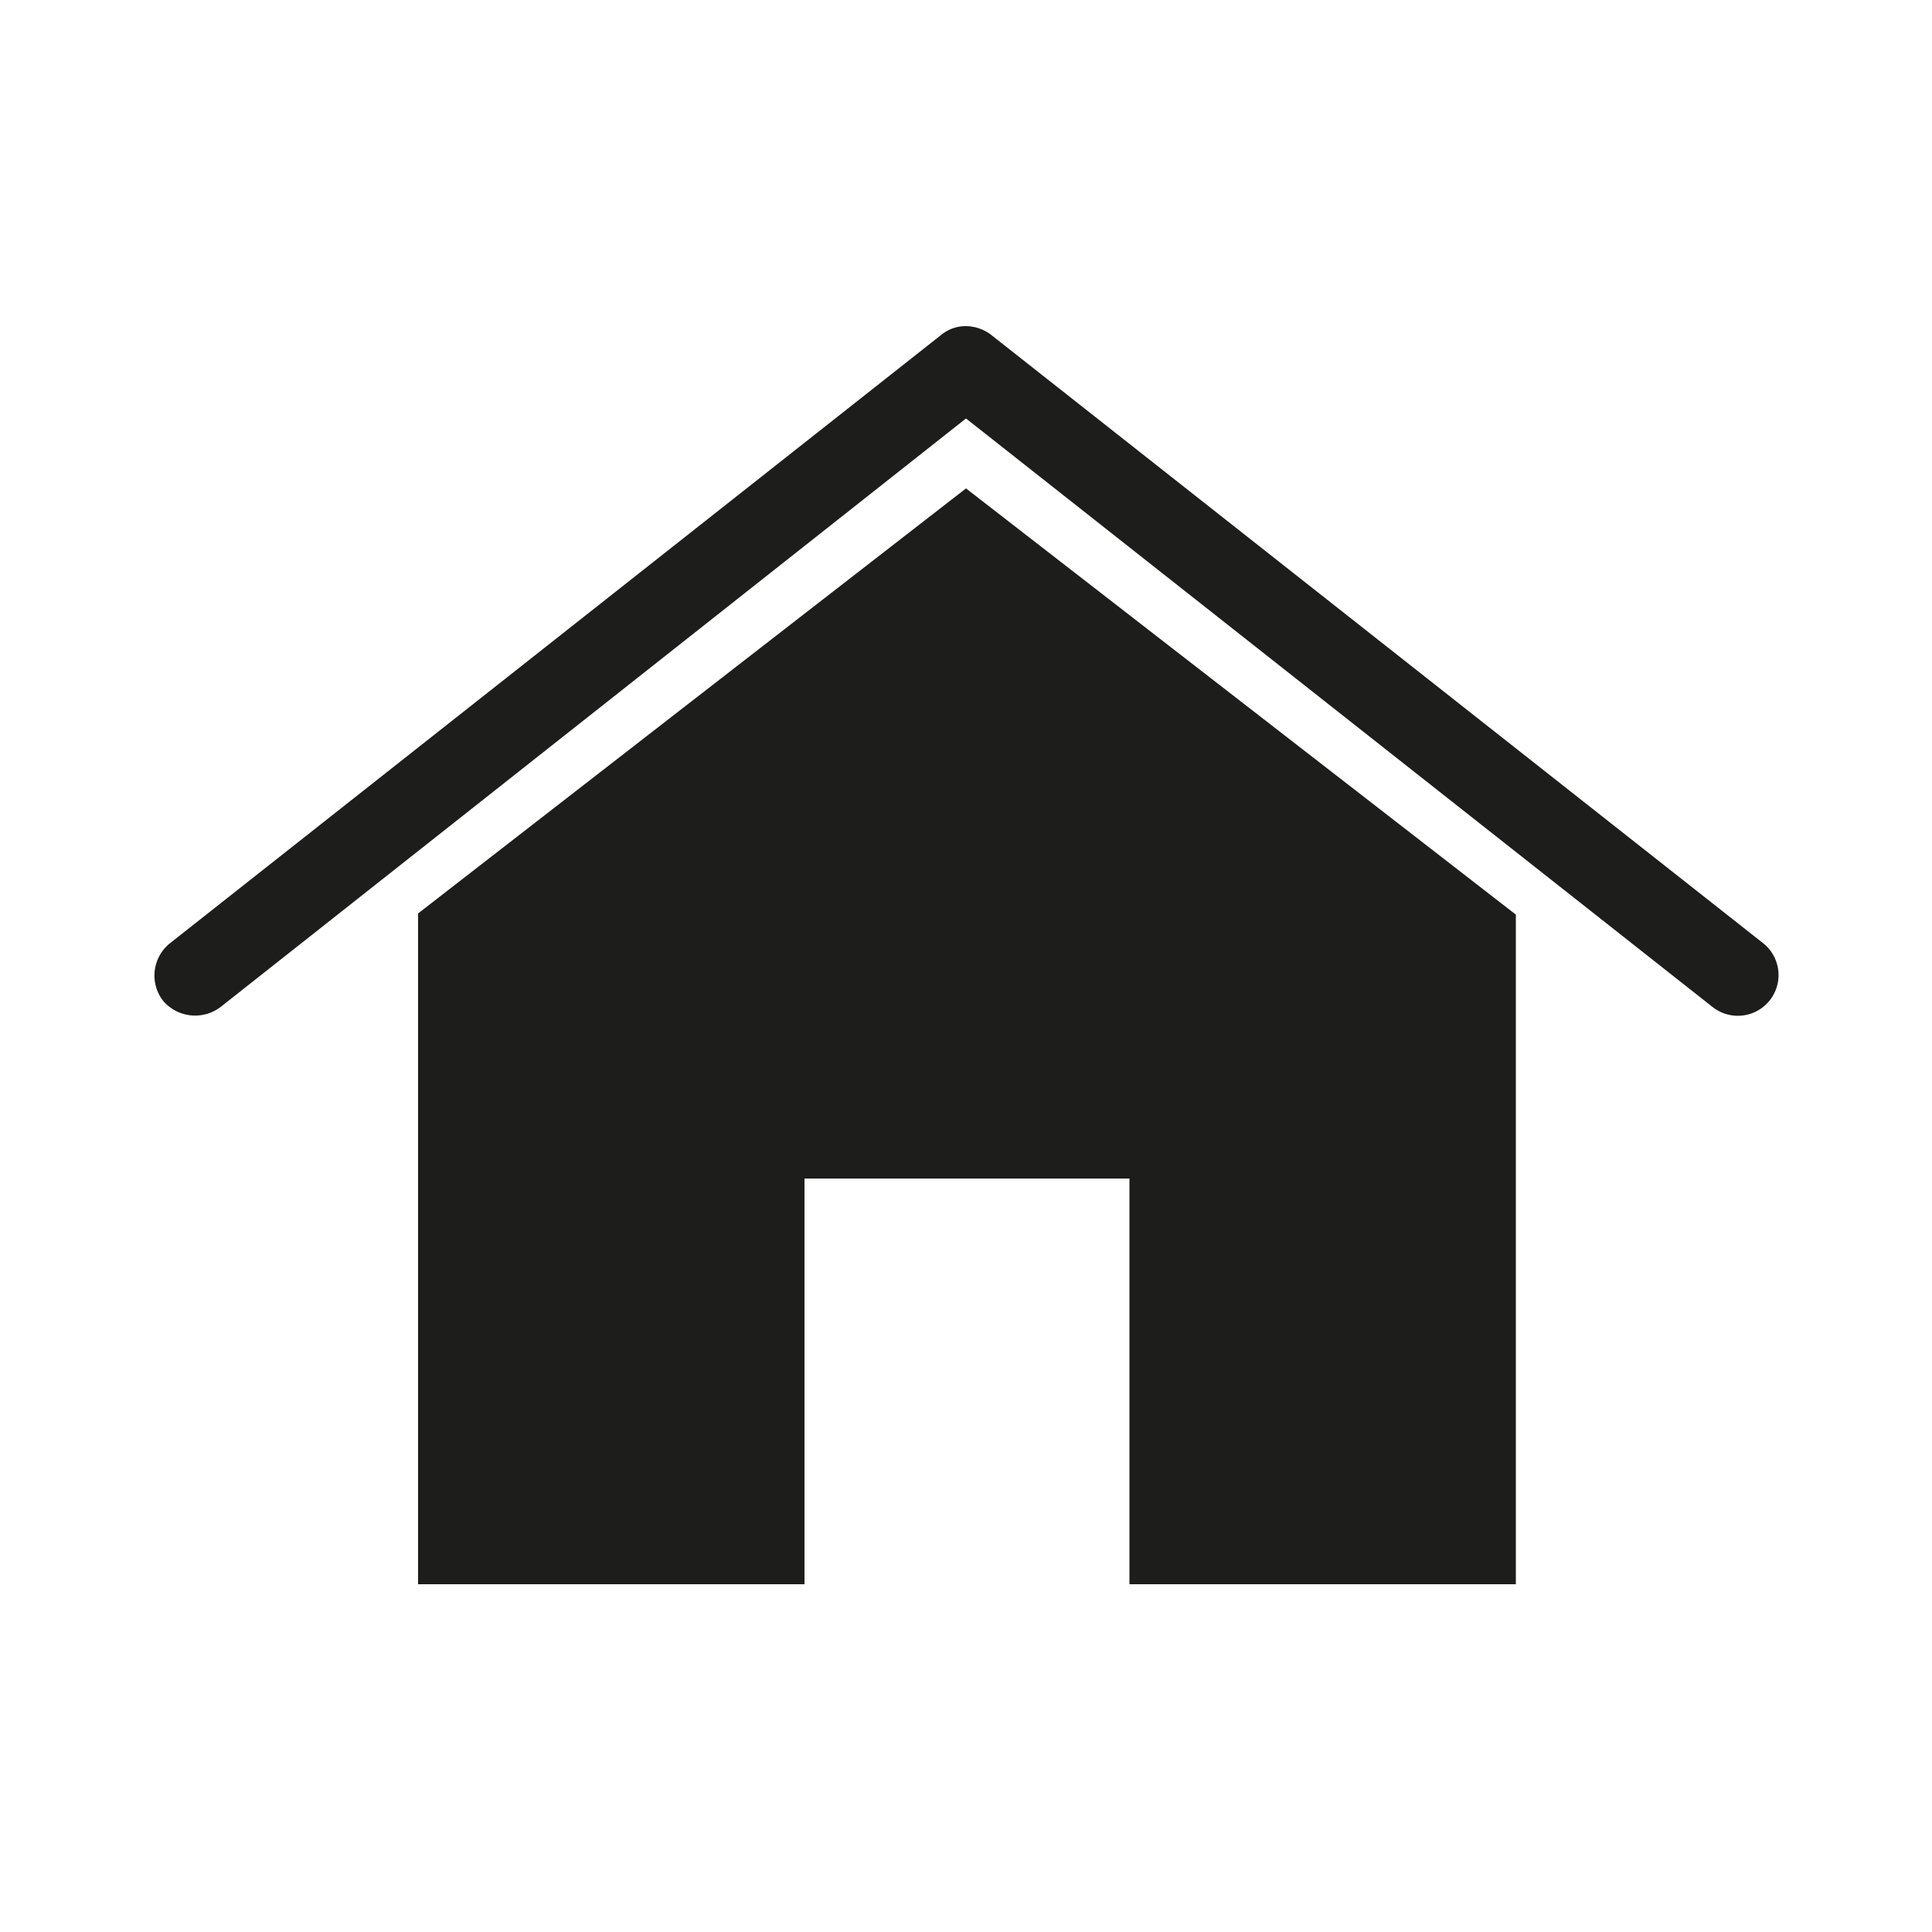 <svg xmlns="http://www.w3.org/2000/svg" xmlns:xlink="http://www.w3.org/1999/xlink" viewBox="0 0 50 50">
<path class="cls-3" fill="#1d1d1b" d="M25,8.44a1,1,0,0,0-.62.21L4.4,24.41a1.07,1.07,0,0,0-.18,1.49,1.09,1.09,0,0,0,1.49.16L25,10.83,44.32,26.06a1.05,1.05,0,0,0,1.31-1.65l-20-15.76A1.11,1.11,0,0,0,25,8.44Zm0,4.2-14.18,11V41h10V30.5h8.41V41h10V23.67Z"/>
</svg>
